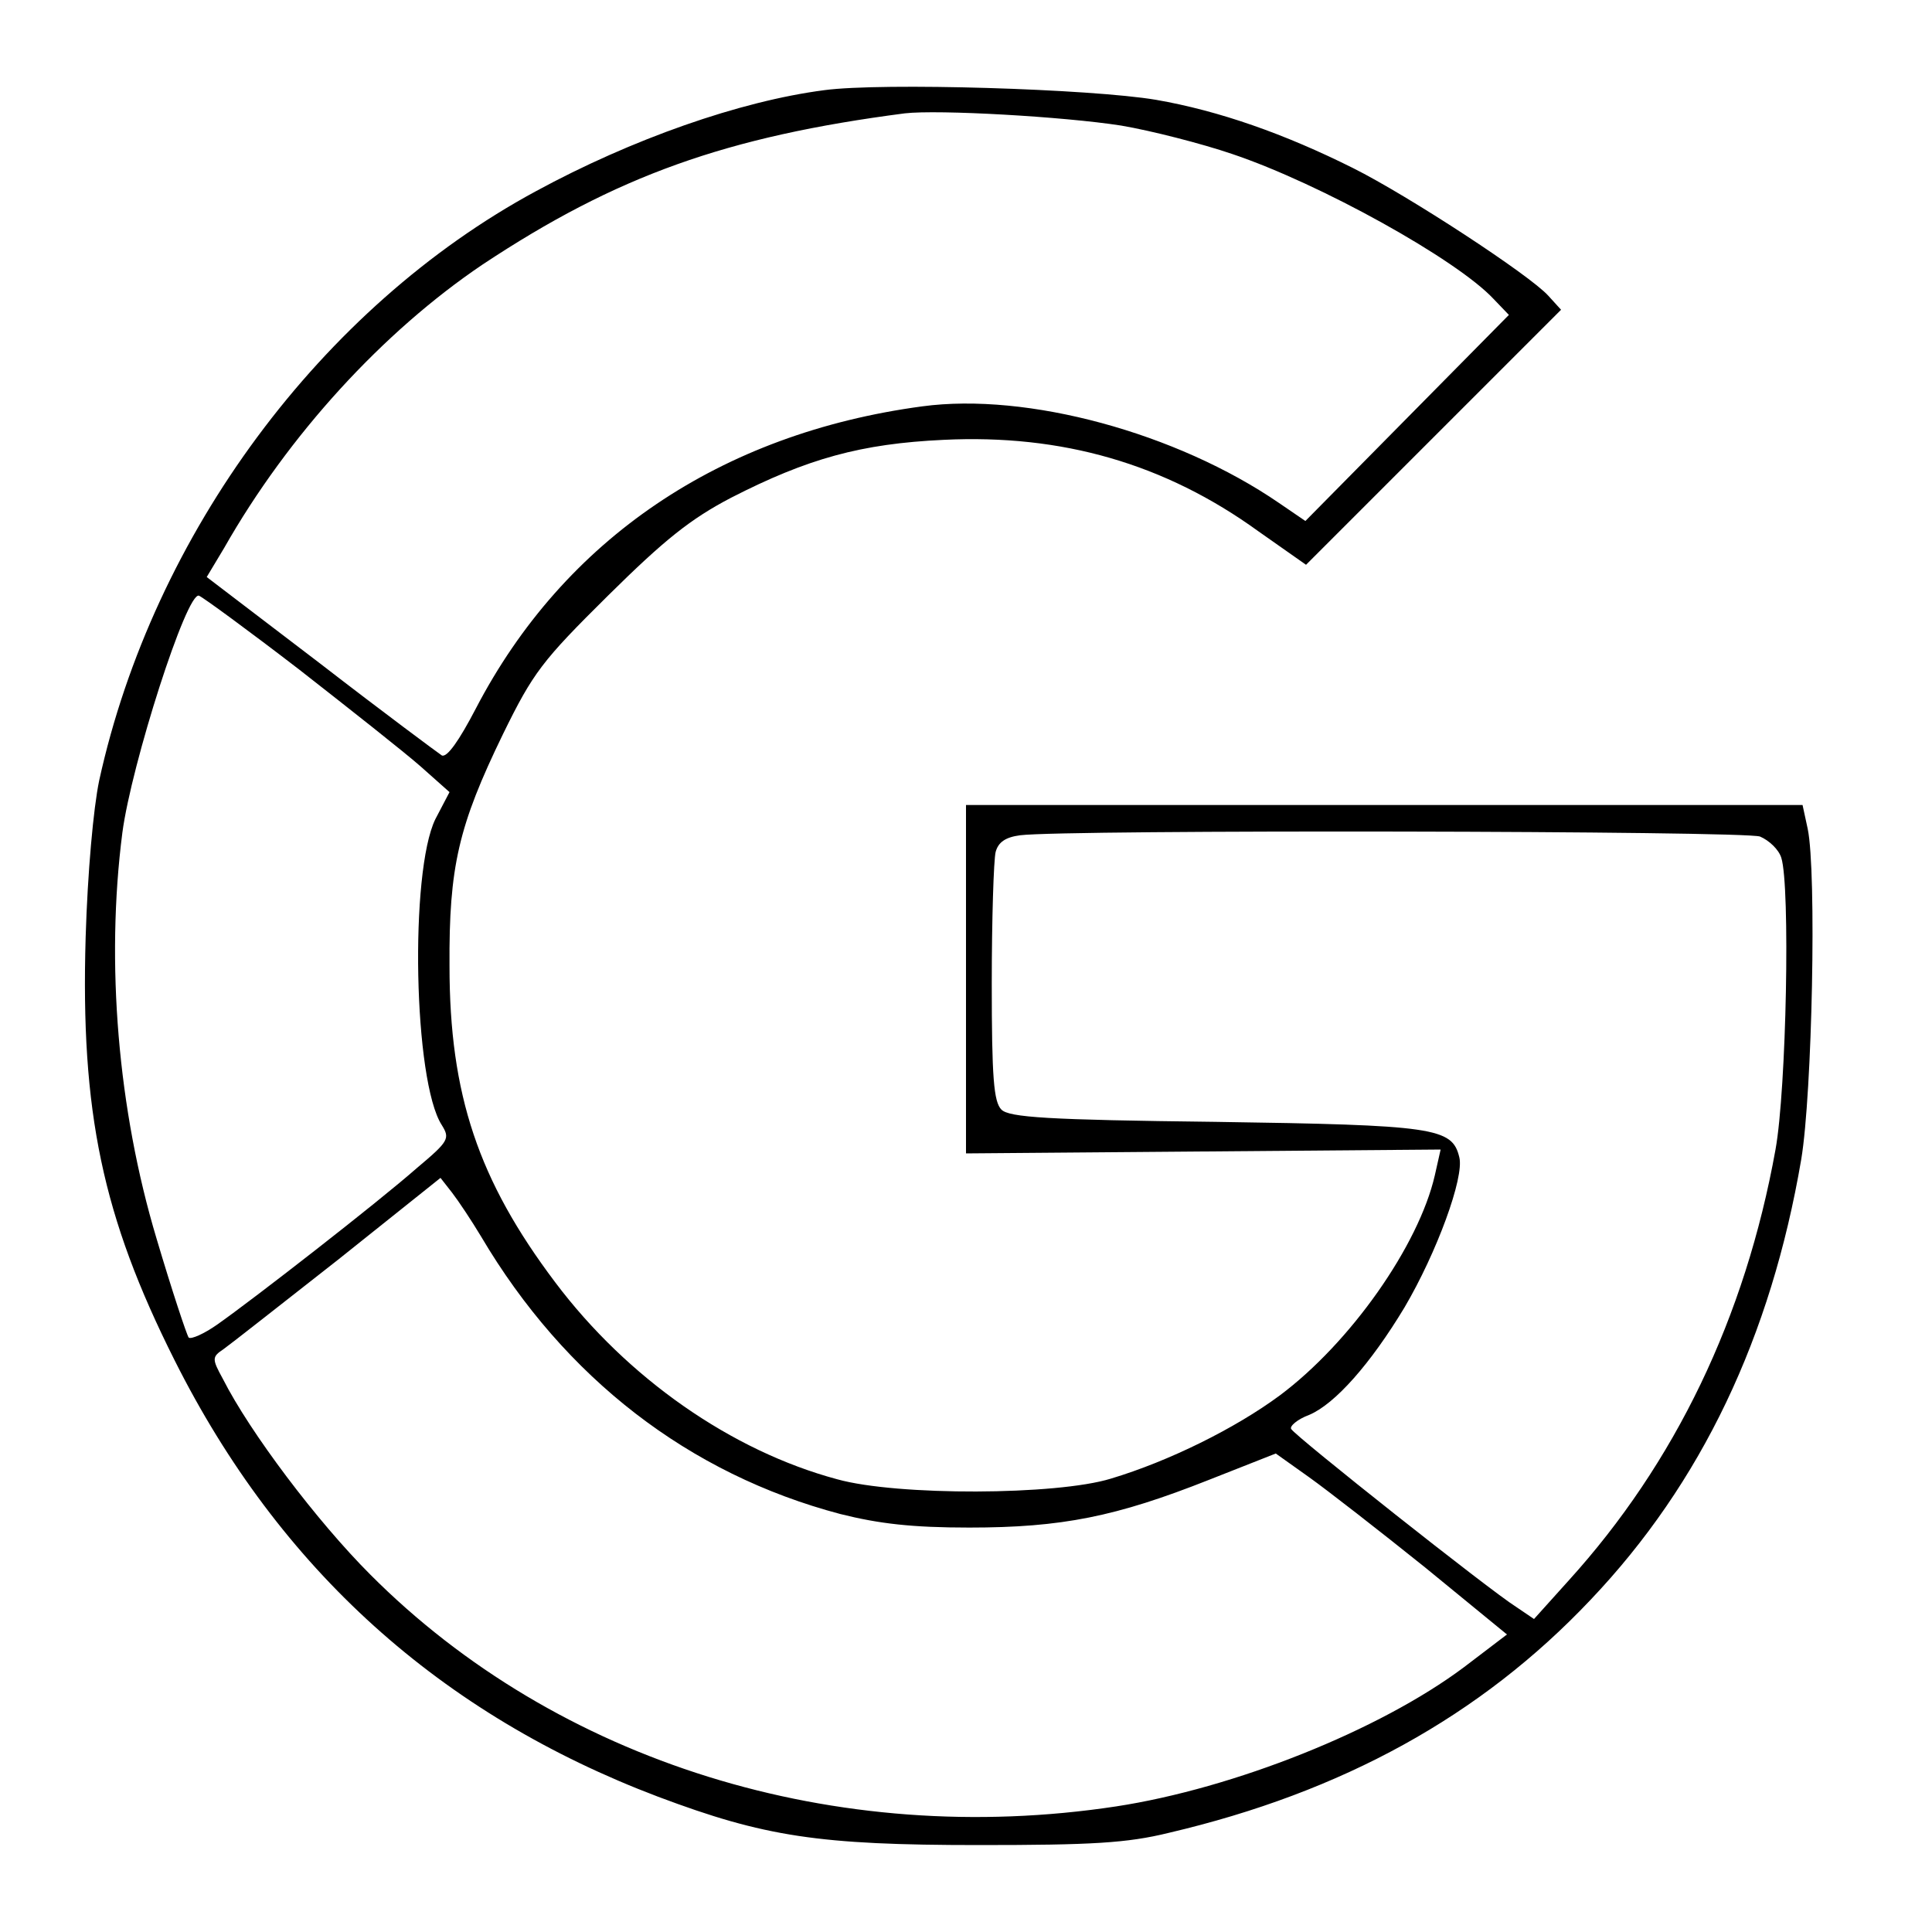<?xml version="1.0" encoding="UTF-8" standalone="yes"?>
<svg version="1.0" xmlns="http://www.w3.org/2000/svg" width="225pt" height="225pt" viewBox="0 0 300 300" preserveAspectRatio="xMidYMid meet">
  <g transform="translate(0,300) scale(0.1,-0.1)" fill="#000000" stroke="none">
    <path d="M1280 2860 c-131 -17 -299 -76 -448 -157 -333 -180 -594 -532 -678
-915 -9 -43 -18 -143 -21 -243 -8 -272 26 -434 138 -657 163 -325 413 -550
751 -678 165 -62 249 -75 498 -75 175 0 230 3 295 19 269 63 484 181 655 362
172 181 280 408 327 684 17 102 24 446 10 513 l-8 37 -649 0 -650 0 0 -270 0
-271 368 3 369 3 -9 -40 c-25 -109 -131 -260 -241 -342 -69 -51 -172 -102
-262 -129 -84 -26 -332 -27 -425 -1 -164 44 -326 157 -438 306 -119 158 -164
291 -164 491 -1 154 14 218 83 360 47 96 61 114 163 215 88 87 128 119 191
152 119 61 202 84 330 90 184 9 344 -37 489 -142 l74 -52 198 198 198 198 -20
22 c-29 32 -217 155 -303 198 -106 53 -208 89 -306 106 -101 17 -425 27 -515
15z m461 -55 c47 -8 125 -28 172 -44 137 -46 349 -164 406 -225 l24 -25 -158
-160 -158 -160 -41 28 c-159 109 -391 172 -554 150 -313 -42 -556 -206 -693
-469 -26 -50 -45 -77 -53 -73 -6 4 -91 67 -188 142 l-177 135 27 45 c100 176
247 336 401 440 208 138 379 199 656 235 52 6 246 -5 336 -19z m-1276 -845
c78 -61 163 -128 188 -150 l45 -40 -22 -42 c-40 -82 -34 -407 10 -475 13 -21
11 -25 -39 -67 -59 -52 -253 -203 -310 -243 -20 -14 -40 -23 -44 -20 -3 4 -26
73 -50 154 -60 200 -79 428 -53 630 14 106 100 375 119 368 7 -3 78 -55 156
-115z m2268 -259 c14 -6 29 -20 33 -33 14 -44 8 -359 -9 -453 -47 -261 -156
-487 -321 -669 l-54 -60 -28 19 c-40 25 -343 265 -349 276 -3 4 9 15 28 22 40
17 95 79 148 167 50 85 93 202 85 233 -11 46 -38 50 -379 55 -261 3 -320 7
-332 19 -12 12 -15 50 -15 196 0 100 3 192 6 204 4 15 15 23 38 26 69 9 1126
7 1149 -2z m-1986 -621 c130 -220 323 -369 558 -431 60 -15 111 -21 200 -21
144 0 228 17 372 74 l104 41 52 -37 c28 -20 109 -83 180 -140 l127 -104 -67
-51 c-131 -98 -357 -188 -540 -216 -435 -66 -868 69 -1158 360 -83 83 -187
221 -229 304 -17 31 -17 34 1 46 10 7 90 70 178 139 l159 127 18 -23 c10 -13
30 -43 45 -68z"/>
  </g>
</svg>
